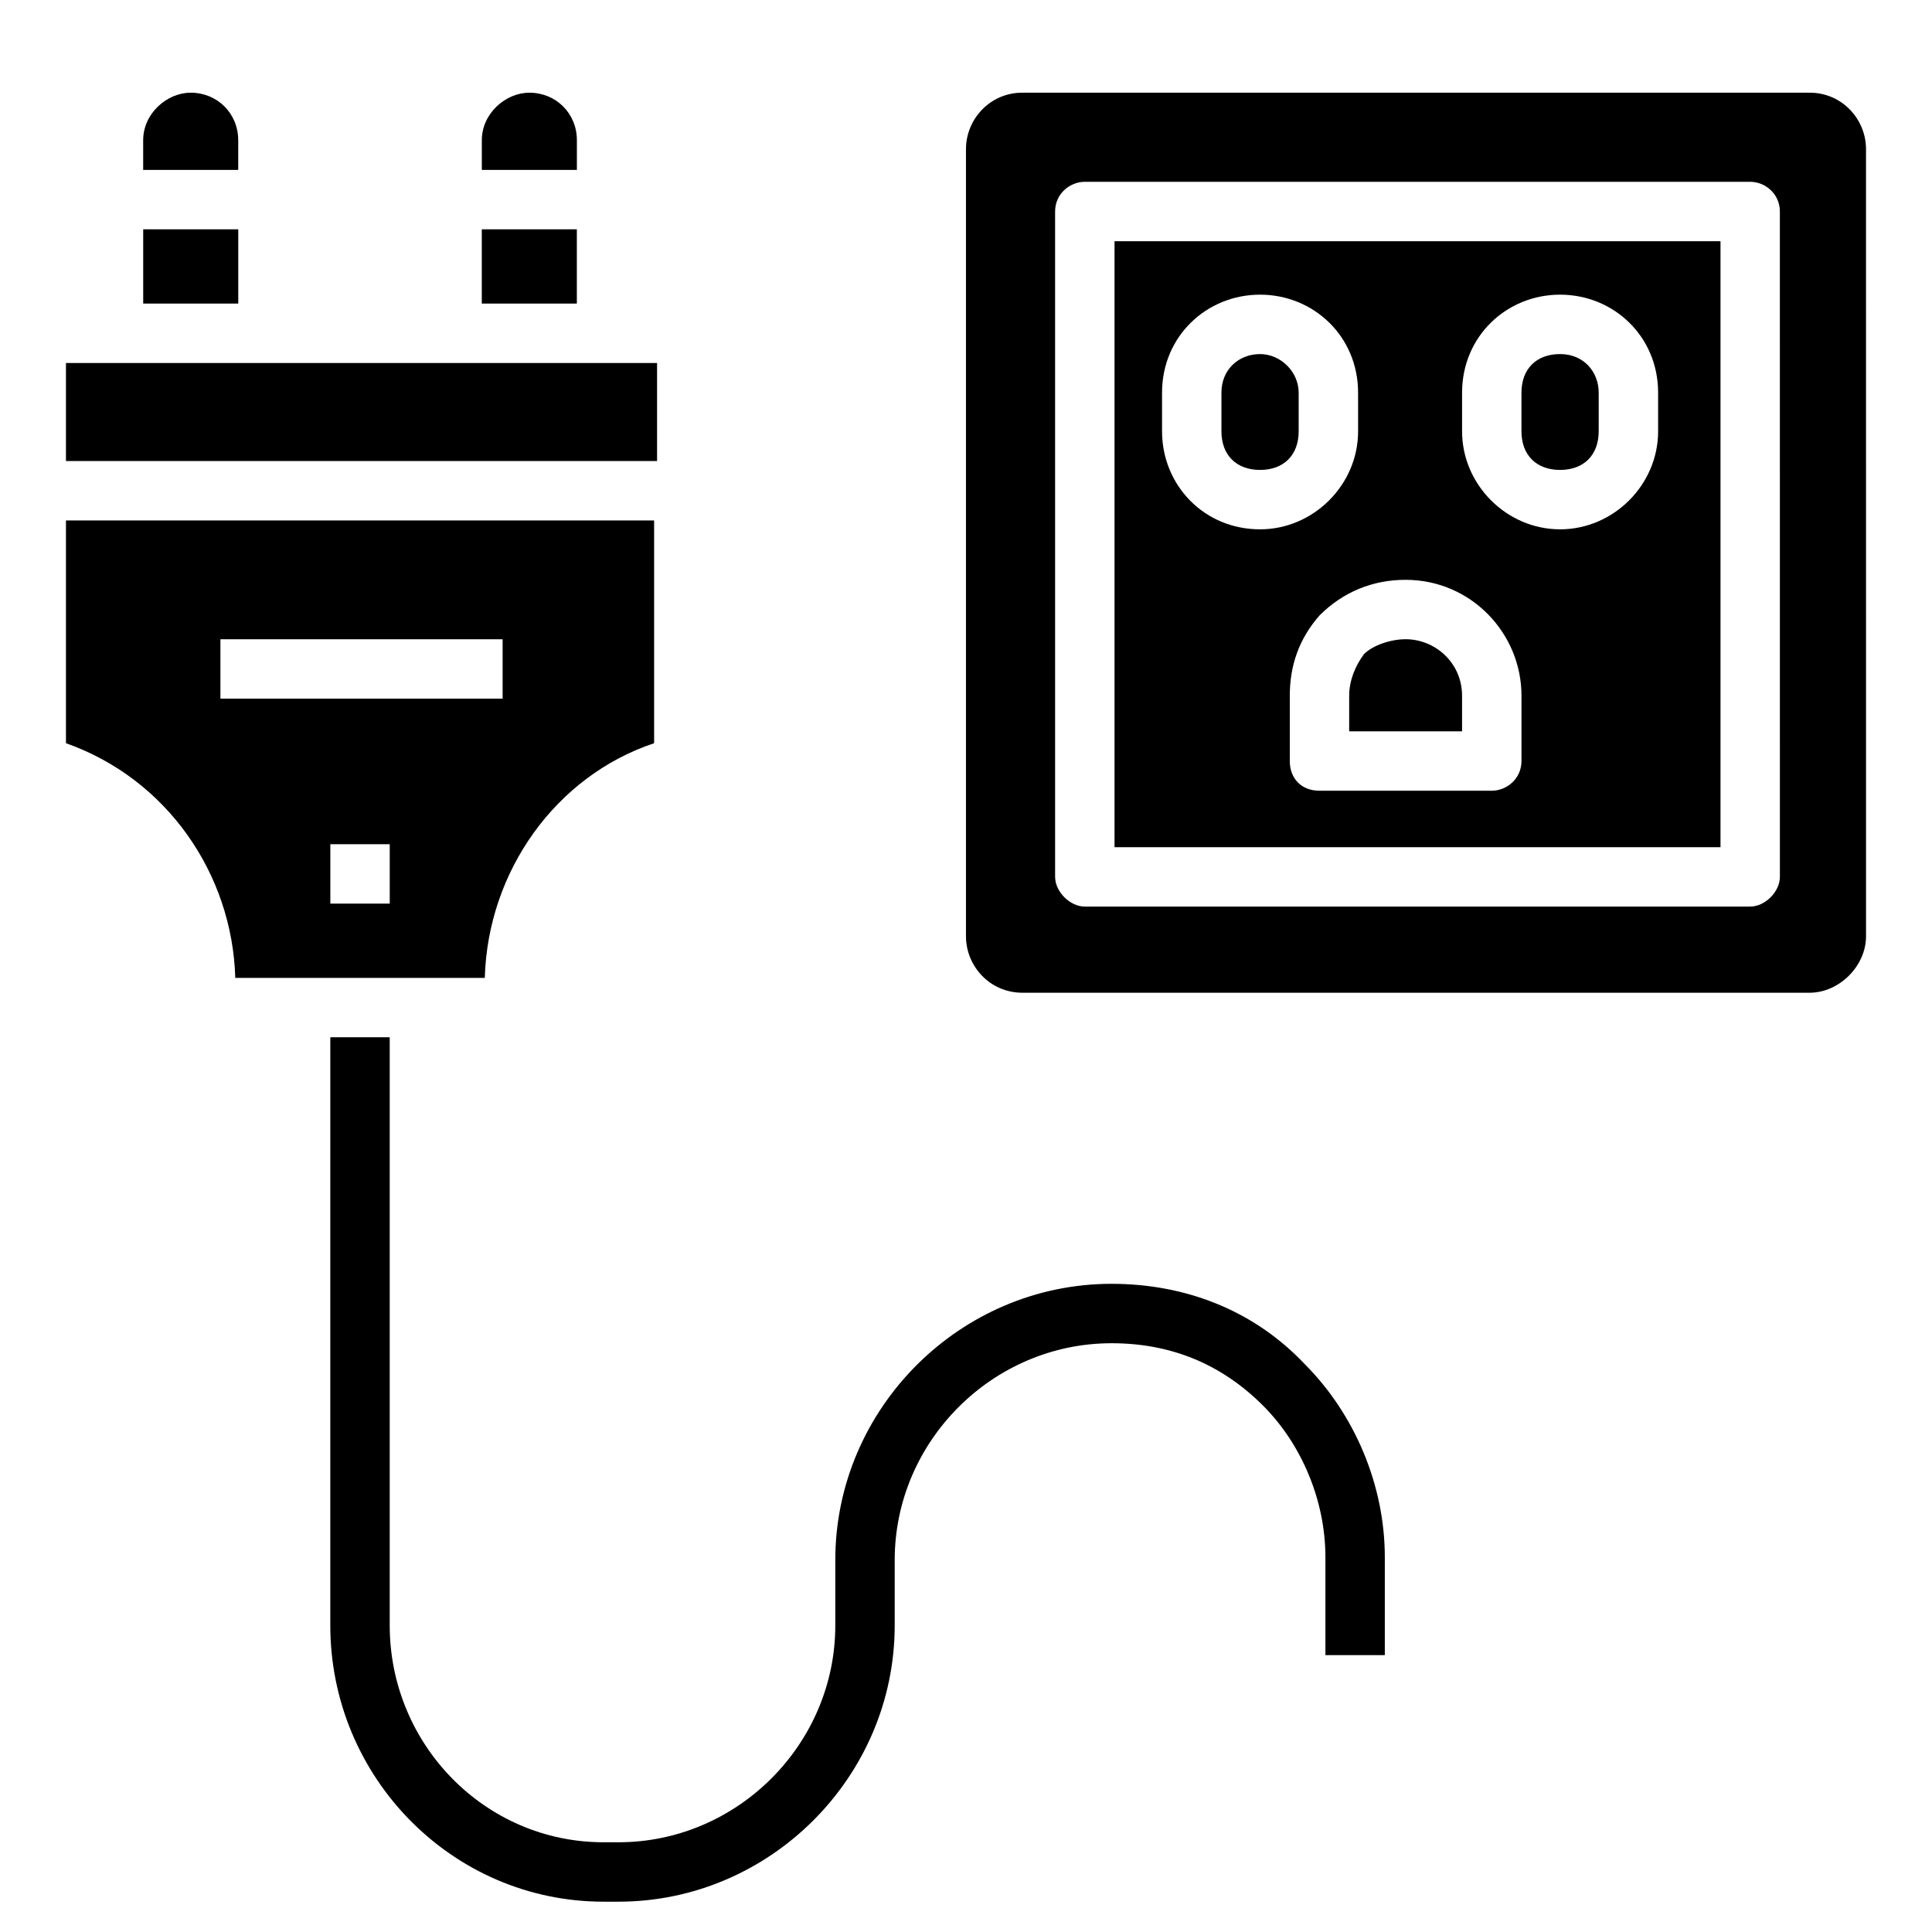 <?xml version="1.0" encoding="UTF-8"?>
<!-- Uploaded to: ICON Repo, www.svgrepo.com, Generator: ICON Repo Mixer Tools -->
<svg fill="#000000" width="800px" height="800px" version="1.1" viewBox="144 144 512 512" xmlns="http://www.w3.org/2000/svg">
 <g>
  <path d="m161.48 240.2h156.65v25.977h-156.65z"/>
  <path d="m161.48 281.92v59.039c26.766 9.445 44.082 34.637 44.871 62.188h66.125c0.789-28.34 18.895-53.531 44.871-62.188v-59.039zm85.805 101.55h-15.742v-15.742h15.742zm29.914-54.32h-74.785v-15.742h74.785z"/>
  <path d="m510.99 556.65v25.977h-15.742v-25.977c0-14.957-6.297-29.914-16.531-40.148-11.02-11.02-24.402-16.531-40.148-16.531-31.488 0-57.465 25.977-57.465 57.465v17.32c0 40.148-33.062 73.211-73.211 73.211h-3.938c-40.148 0-72.422-33.062-72.422-73.211l0.004-155.87h15.742v155.87c0 31.488 25.191 57.465 56.68 57.465h3.938c31.488 0 57.465-25.977 57.465-57.465v-17.32c0-40.148 33.062-73.211 73.211-73.211 19.68 0 37.785 7.086 51.168 21.254 13.379 13.387 21.25 32.277 21.25 51.172z"/>
  <path d="m623.56 168.56h-208.61c-8.66 0-14.957 7.086-14.957 14.957v208.61c0 7.871 6.297 14.957 14.957 14.957h208.61c7.871 0 14.957-7.086 14.957-14.957l-0.004-208.61c0-7.875-6.297-14.957-14.957-14.957zm-7.871 207.82c0 3.938-3.938 7.871-7.871 7.871h-176.33c-3.938 0-7.871-3.938-7.871-7.871l-0.004-176.33c0-4.723 3.938-7.871 7.871-7.871h176.33c3.938 0 7.871 3.148 7.871 7.871z"/>
  <path d="m439.36 207.92v160.59h160.59v-160.59zm12.594 50.379v-10.234c0-14.957 11.809-25.977 25.977-25.977 14.168 0 25.977 11.02 25.977 25.977l0.004 10.234c0 14.168-11.809 25.977-25.977 25.977-14.957 0.004-25.98-11.805-25.98-25.977zm95.254 87.379c0 4.723-3.938 7.871-7.871 7.871h-45.656c-4.723 0-7.871-3.148-7.871-7.871v-17.32c0-7.871 2.363-14.957 7.871-21.254 6.297-6.297 14.168-9.445 22.828-9.445 17.32 0 30.699 14.168 30.699 30.699zm36.211-87.379c0 14.168-11.809 25.977-25.977 25.977-14.168 0-25.977-11.809-25.977-25.977v-10.234c0-14.957 11.809-25.977 25.977-25.977 14.168 0 25.977 11.02 25.977 25.977z"/>
  <path d="m488.16 248.07v10.23c0 6.297-3.938 10.234-10.234 10.234-6.297 0-10.234-3.938-10.234-10.234v-10.234c0-6.297 4.723-10.234 10.234-10.234 5.512 0.004 10.234 4.727 10.234 10.238z"/>
  <path d="m567.67 248.07v10.23c0 6.297-3.938 10.234-10.234 10.234s-10.234-3.938-10.234-10.234v-10.234c0-6.297 3.938-10.234 10.234-10.234 6.301 0.004 10.234 4.727 10.234 10.238z"/>
  <path d="m531.46 328.36v9.445h-29.914v-9.445c0-3.938 1.574-7.871 3.938-11.02 2.363-2.363 7.086-3.938 11.02-3.938 7.871 0 14.957 6.297 14.957 14.957z"/>
  <path d="m207.13 181.16v7.871h-25.188v-7.871c0-7.086 6.297-12.594 12.594-12.594 7.086 0 12.594 5.508 12.594 12.594z"/>
  <path d="m181.95 204.77h25.191v19.68h-25.191z"/>
  <path d="m271.68 204.77h25.191v19.68h-25.191z"/>
  <path d="m296.88 181.16v7.871h-25.191v-7.871c0-7.086 6.297-12.594 12.594-12.594 7.086 0 12.598 5.508 12.598 12.594z"/>
 </g>
</svg>